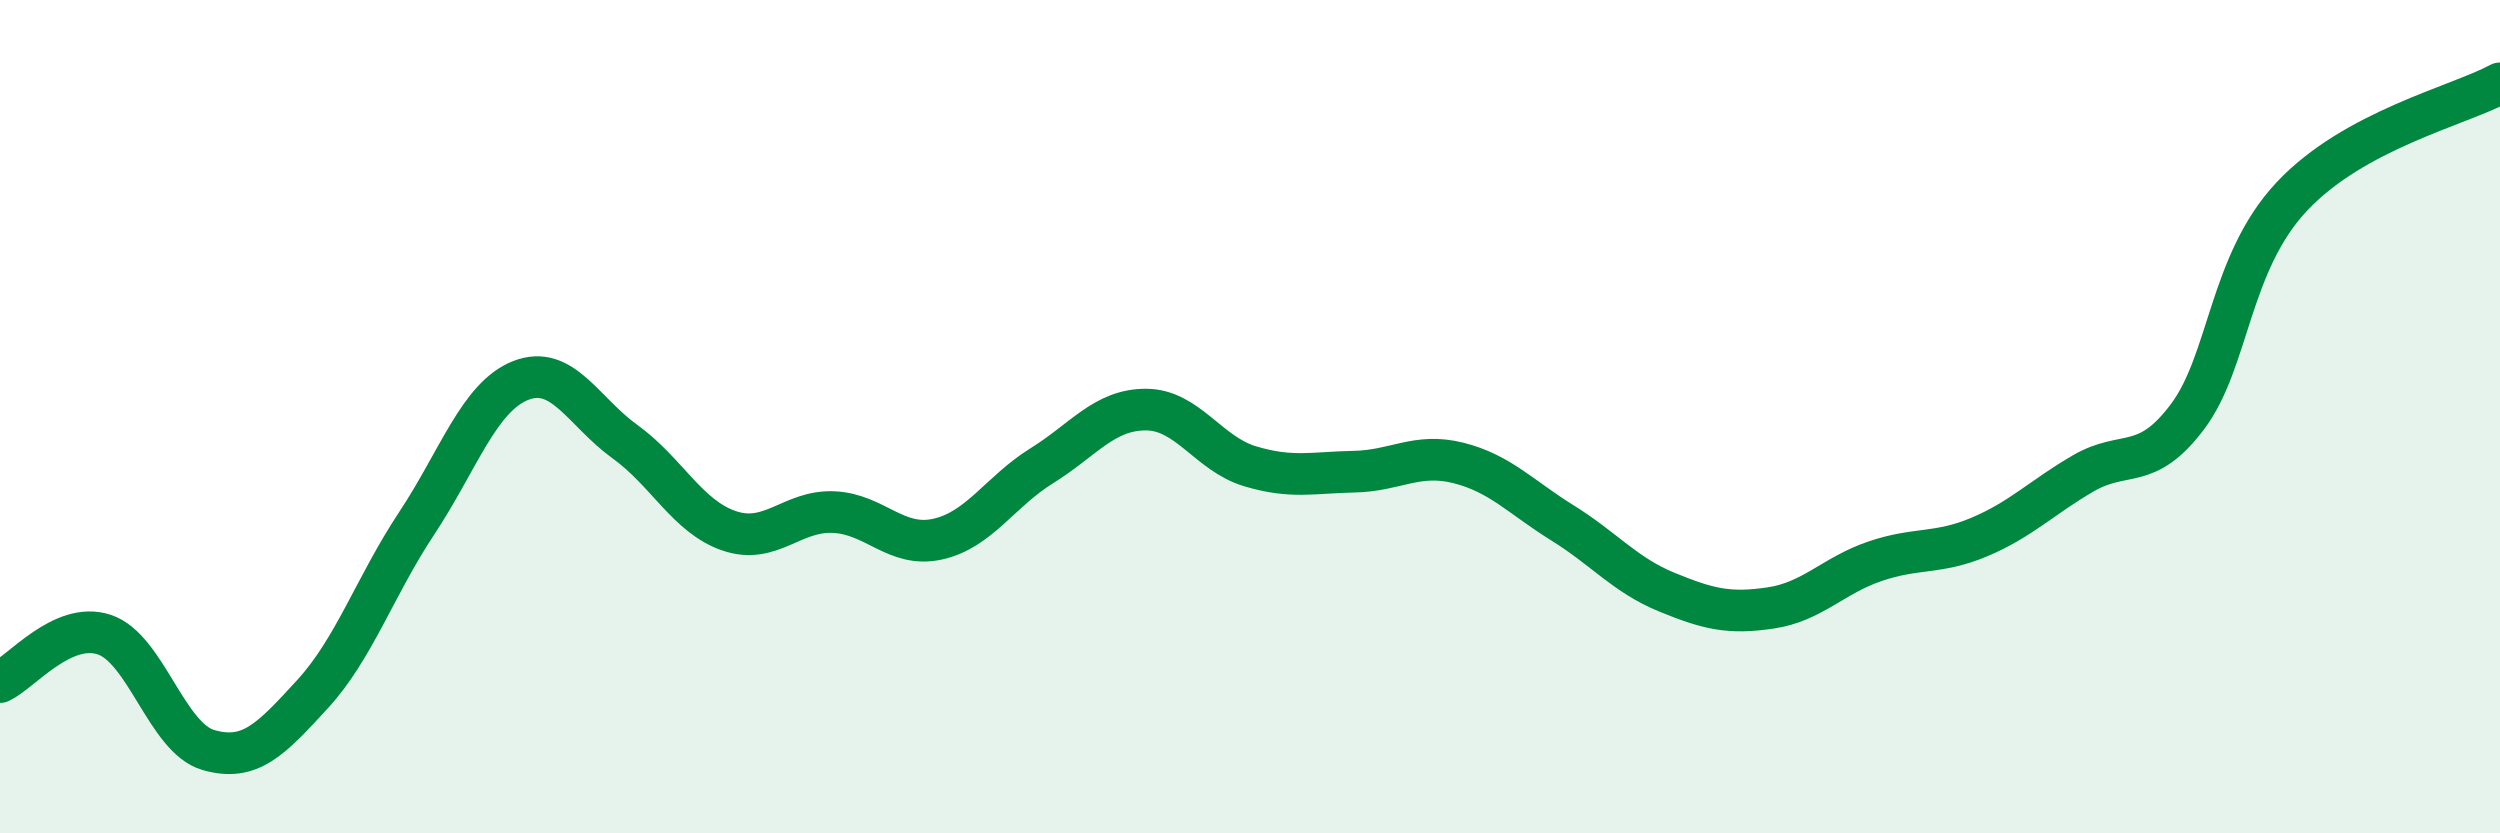 
    <svg width="60" height="20" viewBox="0 0 60 20" xmlns="http://www.w3.org/2000/svg">
      <path
        d="M 0,16.37 C 0.5,16.14 1.5,14.9 2.5,15.23 C 3.5,15.56 4,17.71 5,18 C 6,18.29 6.5,17.75 7.5,16.66 C 8.5,15.57 9,14.07 10,12.56 C 11,11.05 11.5,9.52 12.5,9.13 C 13.5,8.74 14,9.88 15,10.6 C 16,11.32 16.5,12.4 17.5,12.74 C 18.5,13.08 19,12.25 20,12.29 C 21,12.33 21.5,13.16 22.5,12.94 C 23.5,12.72 24,11.8 25,11.18 C 26,10.56 26.5,9.83 27.5,9.83 C 28.5,9.83 29,10.89 30,11.19 C 31,11.49 31.5,11.34 32.5,11.32 C 33.5,11.3 34,10.86 35,11.11 C 36,11.36 36.5,11.93 37.5,12.55 C 38.5,13.17 39,13.8 40,14.21 C 41,14.62 41.5,14.74 42.5,14.59 C 43.5,14.44 44,13.81 45,13.47 C 46,13.13 46.5,13.31 47.5,12.89 C 48.5,12.47 49,11.94 50,11.36 C 51,10.78 51.5,11.33 52.5,10 C 53.5,8.67 53.5,6.32 55,4.72 C 56.5,3.12 59,2.54 60,2L60 20L0 20Z"
        fill="#008740"
        opacity="0.1"
        stroke-linecap="round"
        stroke-linejoin="round"
      />
      <path
        d="M 0,16.37 C 0.5,16.14 1.5,14.9 2.5,15.23 C 3.5,15.56 4,17.71 5,18 C 6,18.29 6.5,17.75 7.5,16.66 C 8.5,15.57 9,14.07 10,12.56 C 11,11.05 11.5,9.52 12.5,9.13 C 13.5,8.74 14,9.88 15,10.6 C 16,11.32 16.5,12.4 17.5,12.74 C 18.5,13.08 19,12.25 20,12.29 C 21,12.33 21.5,13.16 22.5,12.94 C 23.5,12.72 24,11.8 25,11.18 C 26,10.56 26.5,9.83 27.5,9.83 C 28.5,9.83 29,10.89 30,11.19 C 31,11.49 31.5,11.34 32.5,11.32 C 33.5,11.3 34,10.86 35,11.11 C 36,11.36 36.5,11.93 37.5,12.55 C 38.5,13.17 39,13.8 40,14.21 C 41,14.62 41.5,14.74 42.5,14.59 C 43.5,14.44 44,13.81 45,13.47 C 46,13.13 46.5,13.31 47.5,12.89 C 48.5,12.47 49,11.94 50,11.36 C 51,10.78 51.5,11.33 52.5,10 C 53.5,8.67 53.5,6.32 55,4.72 C 56.5,3.12 59,2.54 60,2"
        stroke="#008740"
        stroke-width="1"
        fill="none"
        stroke-linecap="round"
        stroke-linejoin="round"
      />
    </svg>
  